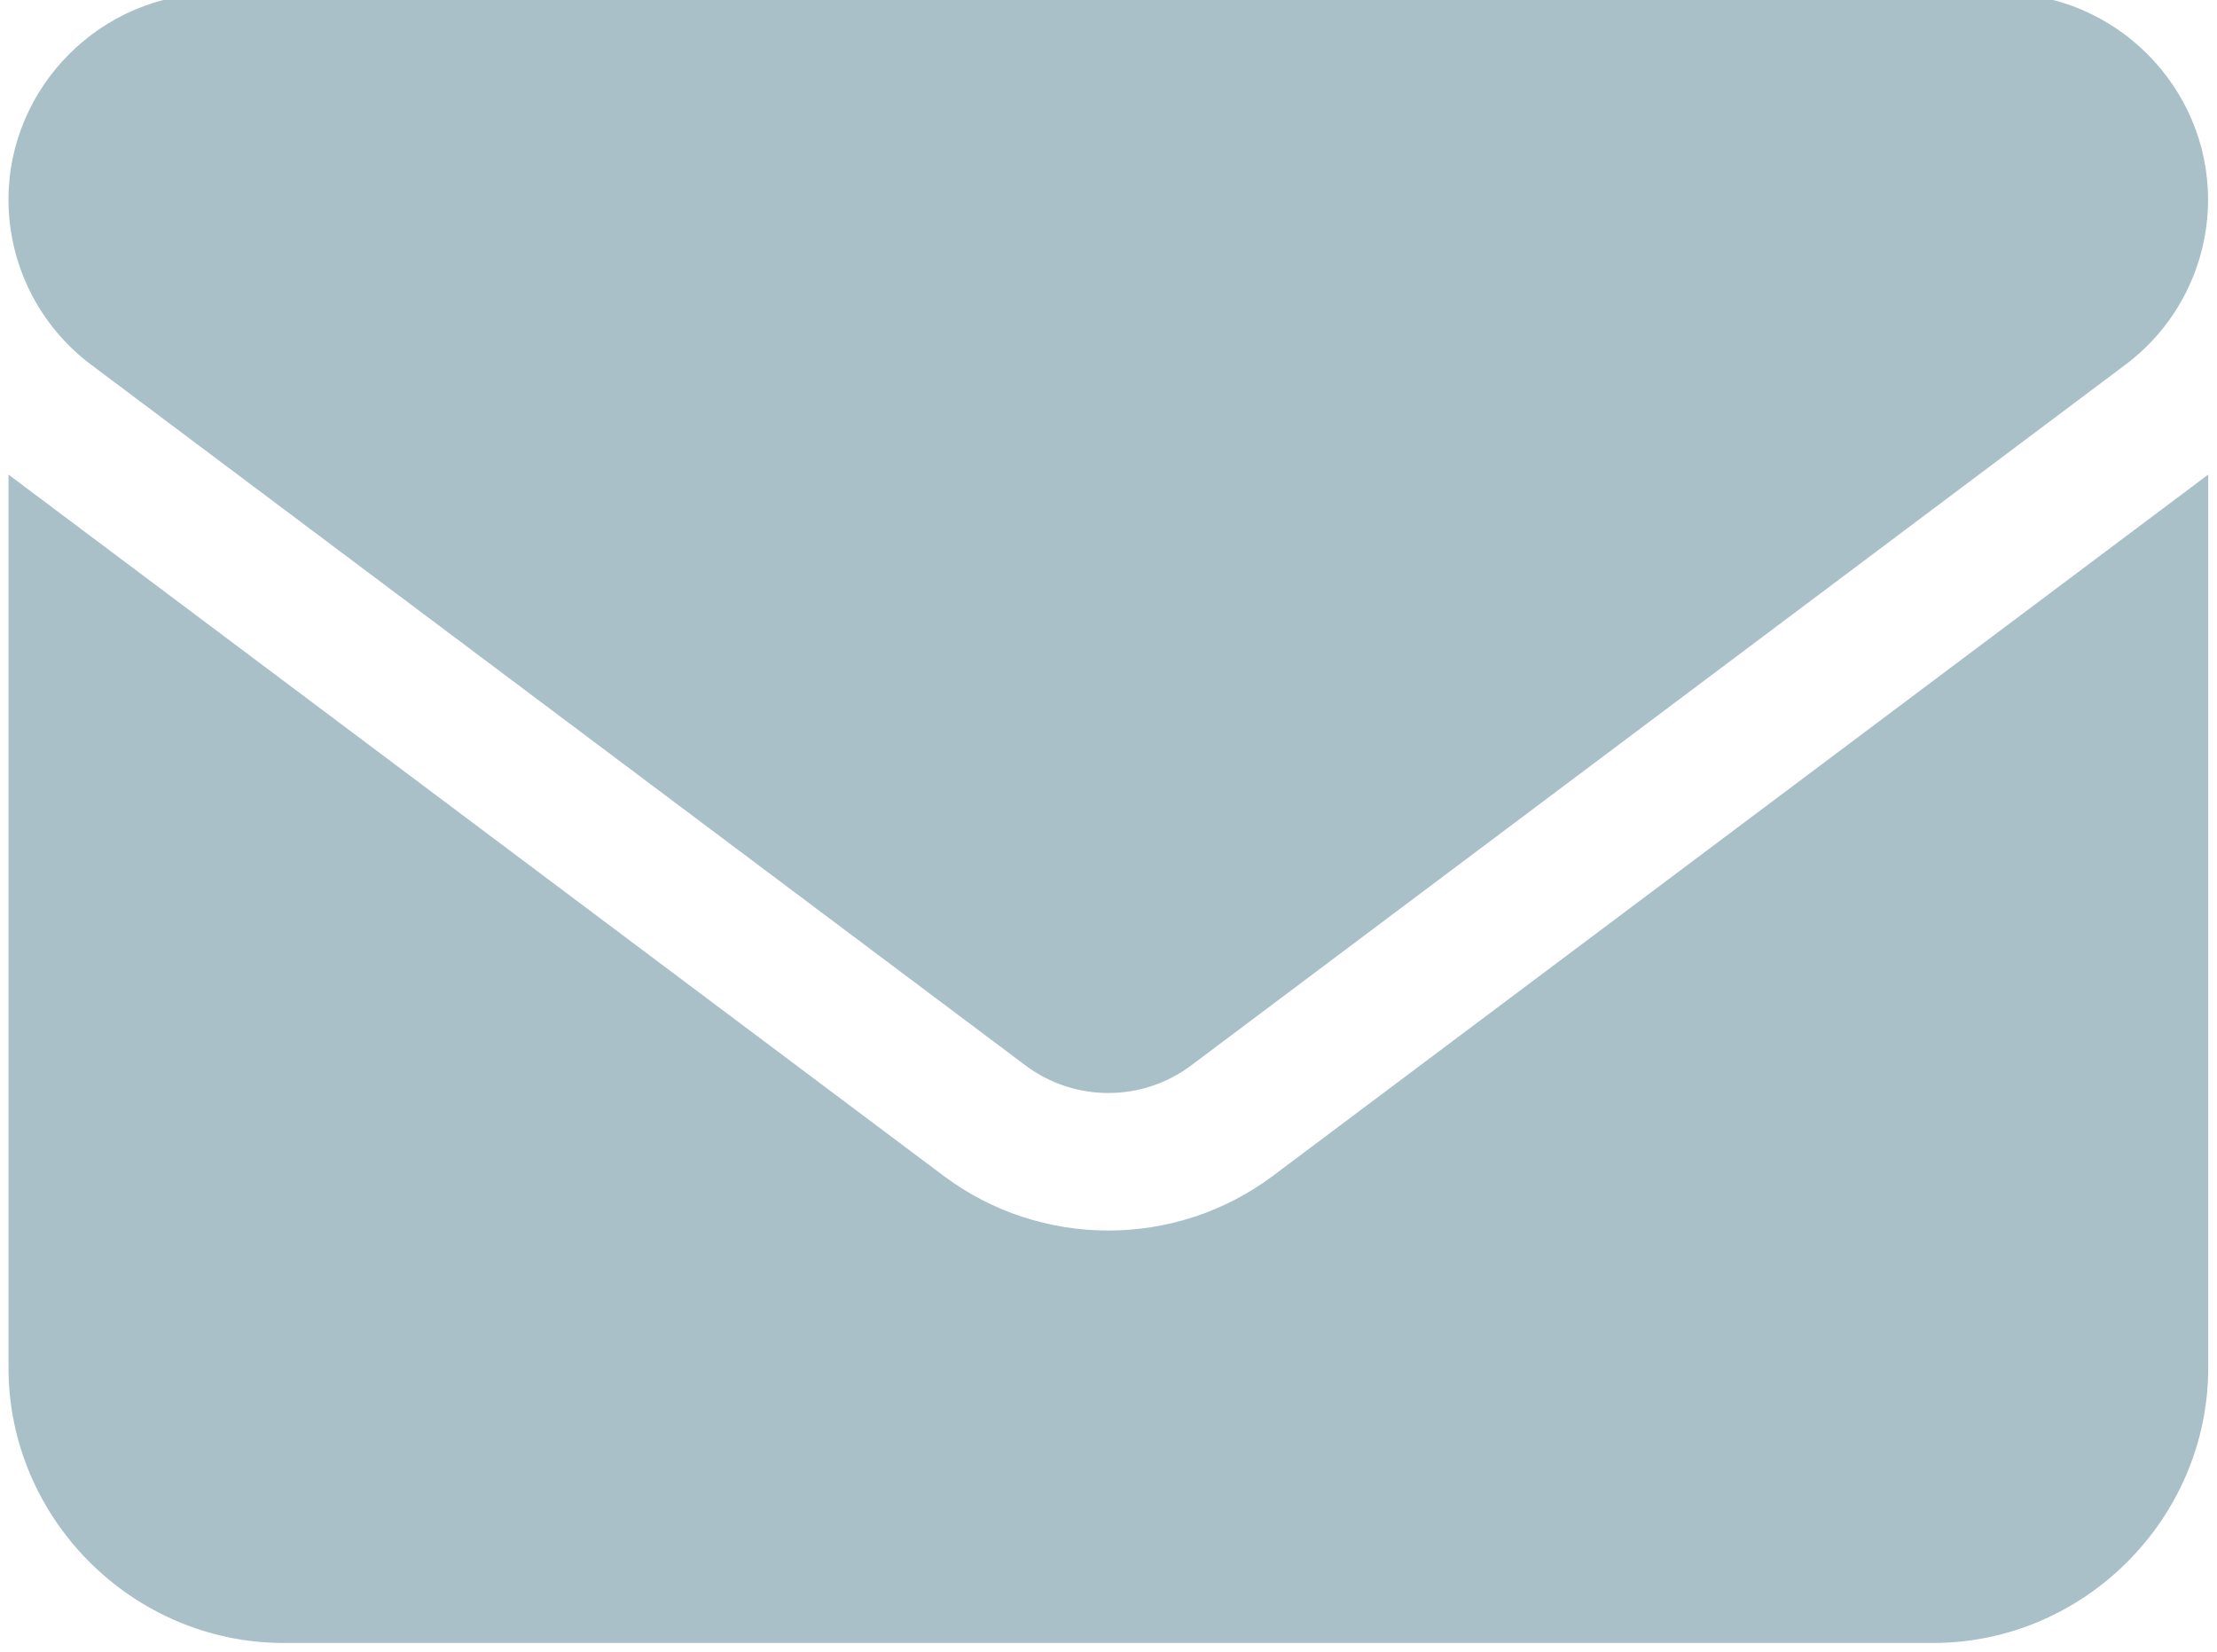<?xml version="1.0" encoding="UTF-8" standalone="no"?><!DOCTYPE svg PUBLIC "-//W3C//DTD SVG 1.1//EN" "http://www.w3.org/Graphics/SVG/1.1/DTD/svg11.dtd"><svg width="100%" height="100%" viewBox="0 0 263 196" version="1.1" xmlns="http://www.w3.org/2000/svg" xmlns:xlink="http://www.w3.org/1999/xlink" xml:space="preserve" xmlns:serif="http://www.serif.com/" style="fill-rule:evenodd;clip-rule:evenodd;stroke-linejoin:round;stroke-miterlimit:2;"><g id="Group_69"><g id="Group_66"><path id="Path_27" d="M237.478,-0.779l-212.01,-0c-13.42,-0 -24.462,11.043 -24.462,24.462c-0,7.695 3.63,14.955 9.786,19.571l110.896,83.171c5.79,4.326 13.793,4.326 19.583,0l110.883,-83.171c6.156,-4.616 9.786,-11.876 9.786,-19.571c0,-13.419 -11.042,-24.462 -24.462,-24.462Zm-236.47,57.083l0,105.996c0.016,17.887 14.73,32.601 32.617,32.617l195.717,-0c17.887,-0.016 32.6,-14.73 32.616,-32.617l0,-105.996l-110.916,83.167c-11.557,8.688 -27.581,8.688 -39.138,-0l-110.896,-83.167Z" style="fill:#a9c0c8;fill-rule:nonzero;"/></g></g></svg>